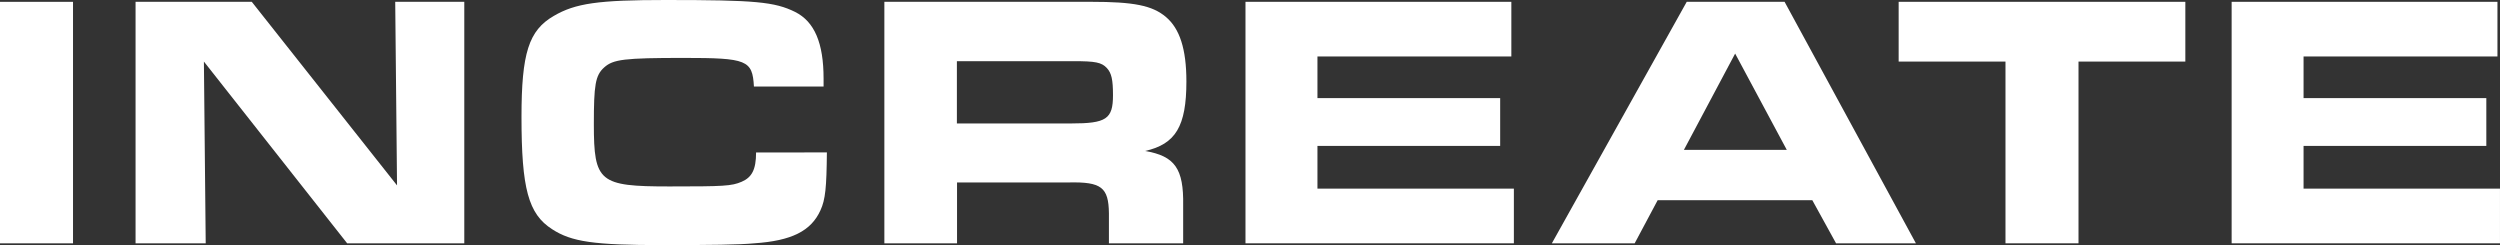 <svg width="102" height="10" viewBox="0 0 102 10" fill="none" xmlns="http://www.w3.org/2000/svg">
<rect x="0" y="0" width="102" height="10" fill="#333333" stroke="none"/>
<path d="M0 0.075H2.979V9.928H0V0.075Z" fill="white"/>
<path d="M5.531 0.074H10.272L16.199 7.564L16.125 0.074H18.943V9.927H14.164L8.319 2.512L8.393 9.927H5.531V0.074Z" fill="white"/>
<path d="M33.737 6.218C33.723 7.651 33.678 8.139 33.474 8.582C33.092 9.425 32.299 9.824 30.773 9.927C30.171 9.985 28.997 10 27.046 10C24.227 10 23.317 9.867 22.524 9.35C21.556 8.73 21.277 7.696 21.277 4.771C21.277 2.171 21.571 1.241 22.594 0.65C23.475 0.133 24.414 0 27.159 0C30.814 0 31.605 0.074 32.443 0.488C33.233 0.885 33.602 1.758 33.602 3.205V3.53H30.76C30.7 2.452 30.48 2.363 27.898 2.363C25.461 2.363 25.021 2.422 24.654 2.748C24.287 3.074 24.229 3.472 24.229 5.066C24.229 7.43 24.449 7.607 27.31 7.607C29.527 7.607 29.85 7.593 30.261 7.415C30.671 7.238 30.848 6.927 30.848 6.222L33.737 6.218Z" fill="white"/>
<path d="M36.082 0.074H44.52C46.252 0.074 47.016 0.221 47.573 0.695C48.13 1.168 48.405 1.994 48.405 3.323C48.405 5.155 47.965 5.879 46.718 6.16C47.936 6.367 48.298 6.884 48.273 8.375V9.927H45.244V8.701C45.23 7.641 44.936 7.415 43.601 7.444H39.047V9.927H36.082V0.074ZM43.698 5.037C45.136 5.037 45.41 4.859 45.41 3.885C45.41 3.25 45.351 2.984 45.161 2.777C44.94 2.541 44.691 2.496 43.796 2.496H39.041V5.037H43.698Z" fill="white"/>
<path d="M61.663 0.074V2.304H53.752V4.003H61.207V5.953H53.752V7.696H61.766V9.927H50.816V0.074H61.663Z" fill="white"/>
<path d="M68.819 0.074H72.811L78.169 9.927H74.911L73.942 8.168H67.633L66.695 9.927H63.316L68.819 0.074ZM72.901 6.115L70.794 2.186L68.703 6.115H72.901Z" fill="white"/>
<path d="M81.824 2.512H77.465V0.074H89.162V2.512H84.803V9.927H81.824V2.512Z" fill="white"/>
<path d="M101.896 0.074V2.304H93.985V4.003H101.442V5.953H93.985V7.696H101.999V9.927H91.051V0.074H101.896Z" fill="white"/>
</svg>
